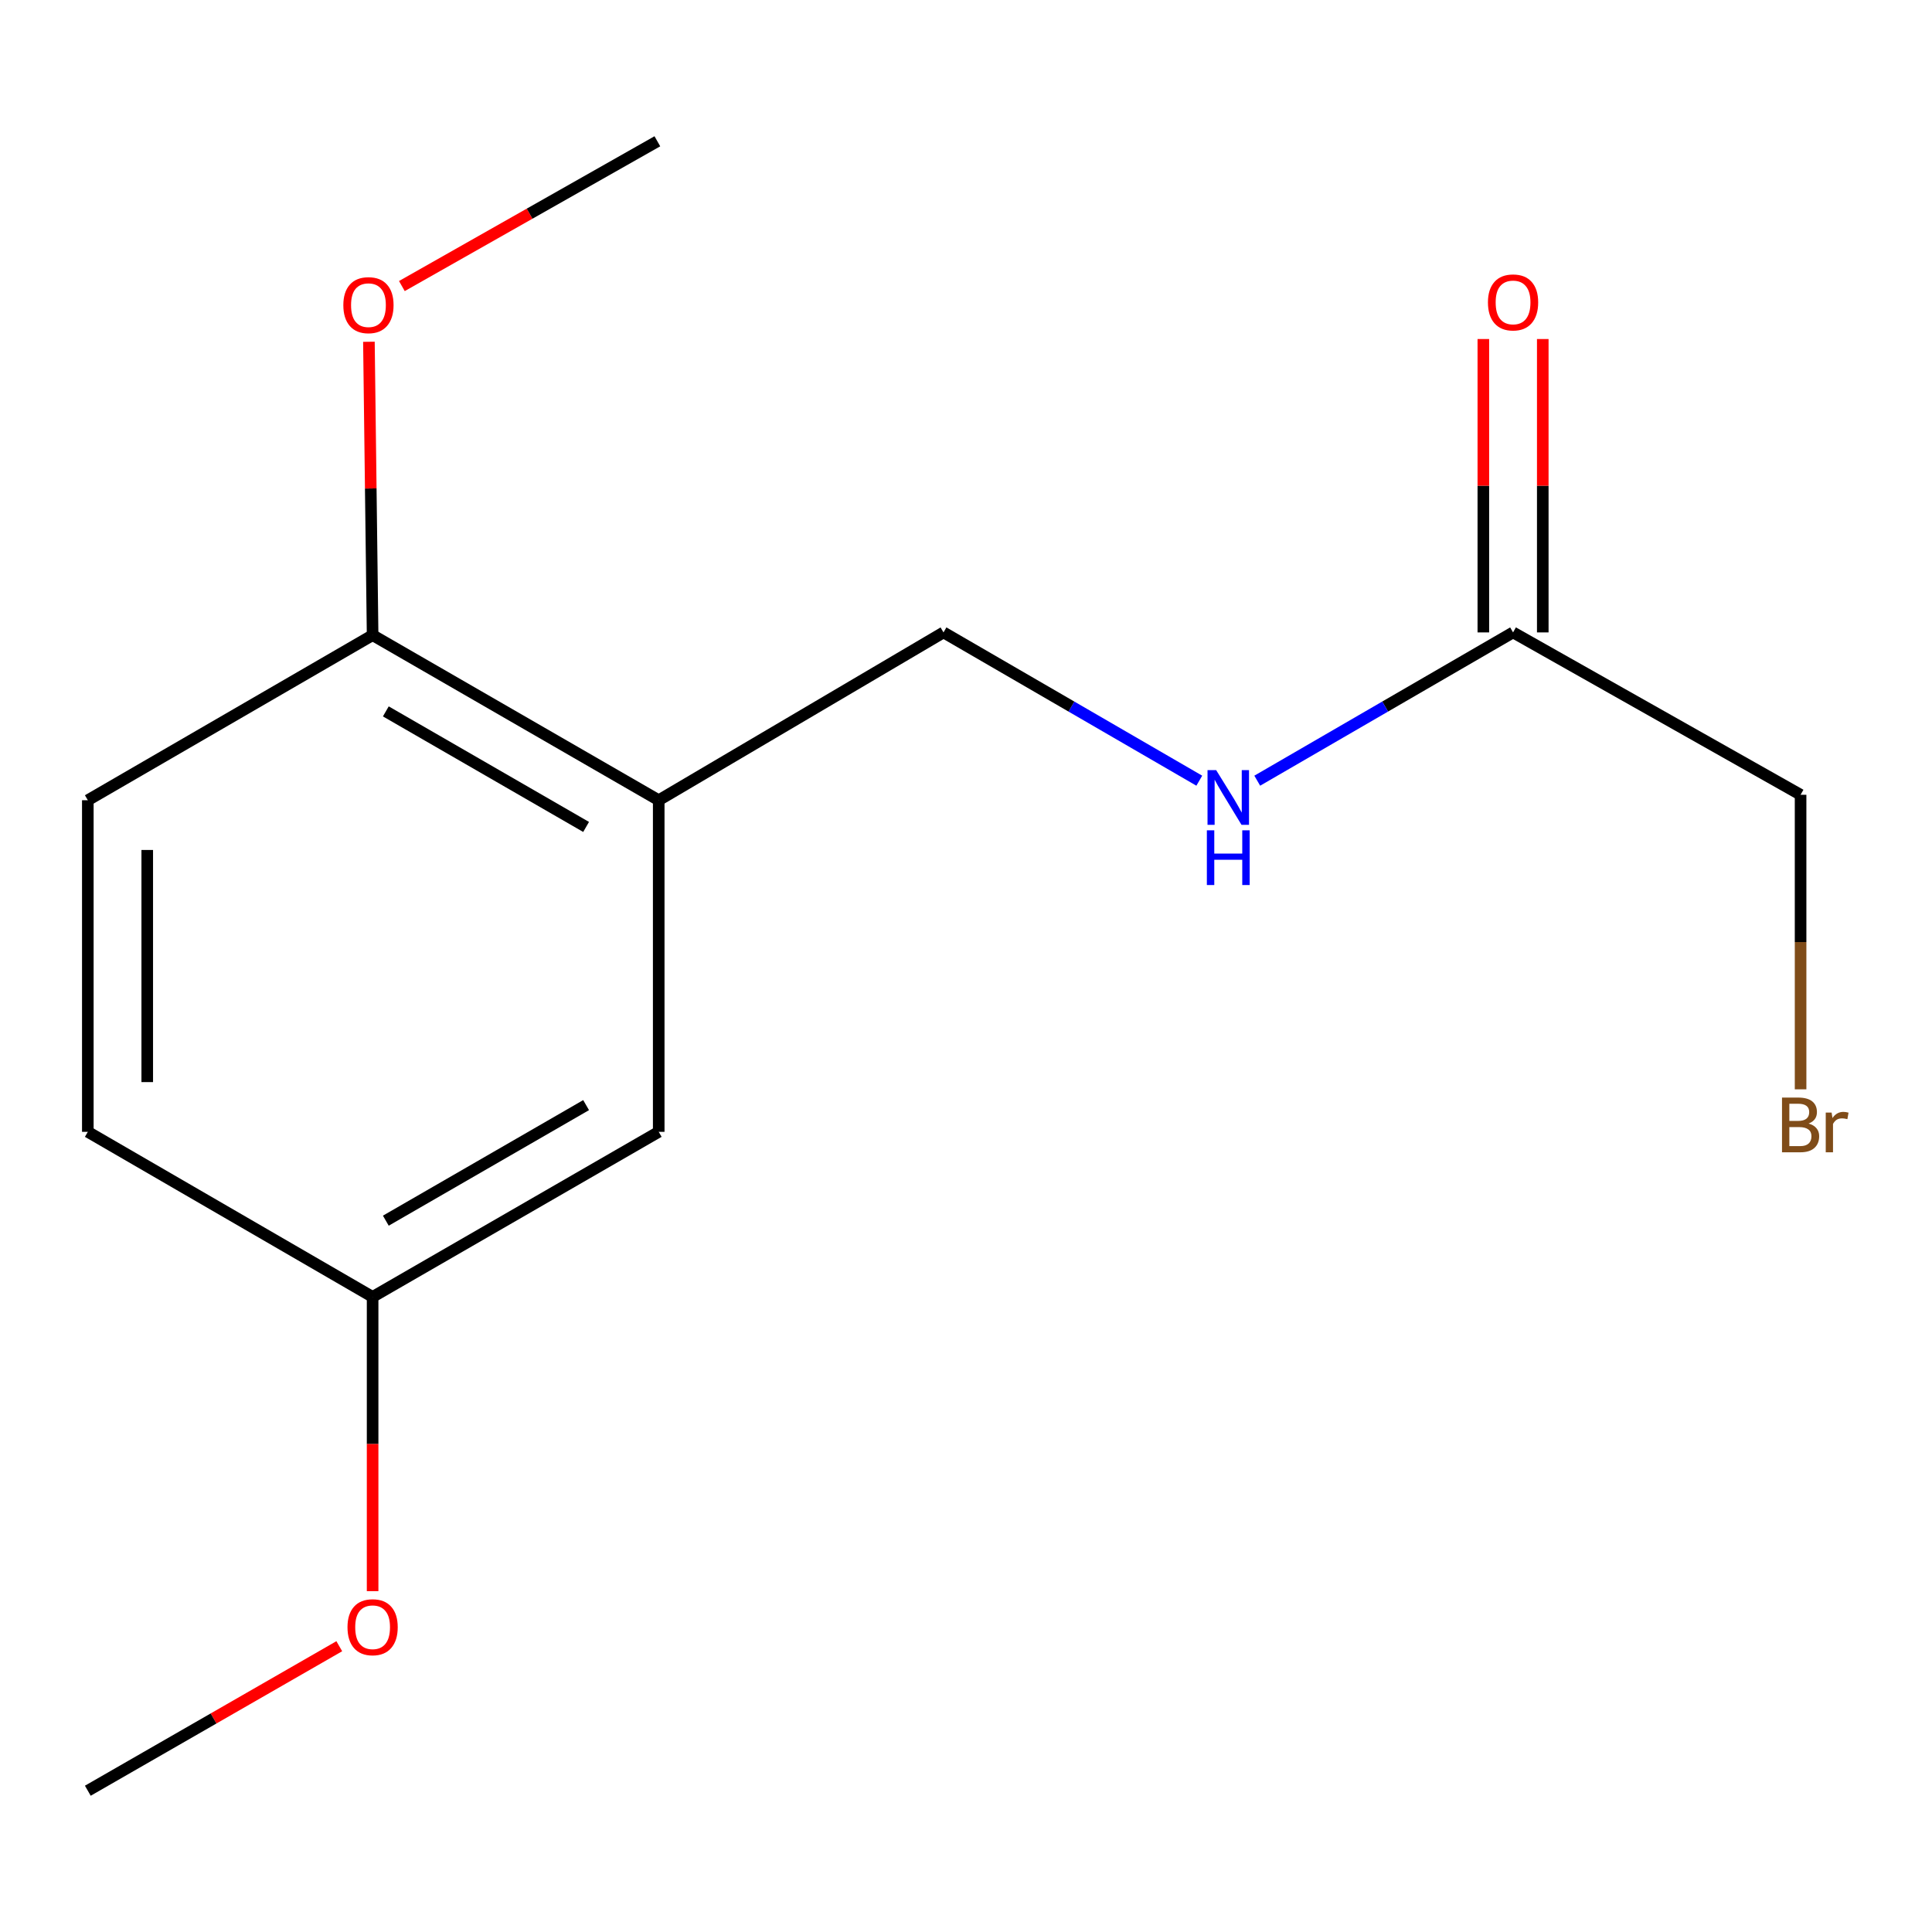 <?xml version='1.0' encoding='iso-8859-1'?>
<svg version='1.1' baseProfile='full'
              xmlns='http://www.w3.org/2000/svg'
                      xmlns:rdkit='http://www.rdkit.org/xml'
                      xmlns:xlink='http://www.w3.org/1999/xlink'
                  xml:space='preserve'
width='1000px' height='1000px' viewBox='0 0 1000 1000'>
<!-- END OF HEADER -->
<rect style='opacity:1.0;fill:#FFFFFF;stroke:none' width='1000' height='1000' x='0' y='0'> </rect>
<path class='bond-1' d='M 340.952,414.198 L 192.862,328.754' style='fill:none;fill-rule:evenodd;stroke:#000000;stroke-width:6px;stroke-linecap:butt;stroke-linejoin:miter;stroke-opacity:1' />
<path class='bond-1' d='M 303.367,428.024 L 199.703,368.214' style='fill:none;fill-rule:evenodd;stroke:#000000;stroke-width:6px;stroke-linecap:butt;stroke-linejoin:miter;stroke-opacity:1' />
<path class='bond-3' d='M 340.952,414.198 L 488.359,327.336' style='fill:none;fill-rule:evenodd;stroke:#000000;stroke-width:6px;stroke-linecap:butt;stroke-linejoin:miter;stroke-opacity:1' />
<path class='bond-4' d='M 340.952,414.198 L 340.952,585.837' style='fill:none;fill-rule:evenodd;stroke:#000000;stroke-width:6px;stroke-linecap:butt;stroke-linejoin:miter;stroke-opacity:1' />
<path class='bond-0' d='M 783.157,327.336 L 716.953,365.71' style='fill:none;fill-rule:evenodd;stroke:#000000;stroke-width:6px;stroke-linecap:butt;stroke-linejoin:miter;stroke-opacity:1' />
<path class='bond-0' d='M 716.953,365.71 L 650.749,404.085' style='fill:none;fill-rule:evenodd;stroke:#0000FF;stroke-width:6px;stroke-linecap:butt;stroke-linejoin:miter;stroke-opacity:1' />
<path class='bond-5' d='M 798.536,327.336 L 798.536,251.408' style='fill:none;fill-rule:evenodd;stroke:#000000;stroke-width:6px;stroke-linecap:butt;stroke-linejoin:miter;stroke-opacity:1' />
<path class='bond-5' d='M 798.536,251.408 L 798.536,175.481' style='fill:none;fill-rule:evenodd;stroke:#FF0000;stroke-width:6px;stroke-linecap:butt;stroke-linejoin:miter;stroke-opacity:1' />
<path class='bond-5' d='M 767.777,327.336 L 767.777,251.408' style='fill:none;fill-rule:evenodd;stroke:#000000;stroke-width:6px;stroke-linecap:butt;stroke-linejoin:miter;stroke-opacity:1' />
<path class='bond-5' d='M 767.777,251.408 L 767.777,175.481' style='fill:none;fill-rule:evenodd;stroke:#FF0000;stroke-width:6px;stroke-linecap:butt;stroke-linejoin:miter;stroke-opacity:1' />
<path class='bond-12' d='M 783.157,327.336 L 931.982,411.378' style='fill:none;fill-rule:evenodd;stroke:#000000;stroke-width:6px;stroke-linecap:butt;stroke-linejoin:miter;stroke-opacity:1' />
<path class='bond-6' d='M 192.862,328.754 L 45.455,414.198' style='fill:none;fill-rule:evenodd;stroke:#000000;stroke-width:6px;stroke-linecap:butt;stroke-linejoin:miter;stroke-opacity:1' />
<path class='bond-9' d='M 192.862,328.754 L 191.905,252.827' style='fill:none;fill-rule:evenodd;stroke:#000000;stroke-width:6px;stroke-linecap:butt;stroke-linejoin:miter;stroke-opacity:1' />
<path class='bond-9' d='M 191.905,252.827 L 190.948,176.9' style='fill:none;fill-rule:evenodd;stroke:#FF0000;stroke-width:6px;stroke-linecap:butt;stroke-linejoin:miter;stroke-opacity:1' />
<path class='bond-2' d='M 620.75,404.084 L 554.555,365.71' style='fill:none;fill-rule:evenodd;stroke:#0000FF;stroke-width:6px;stroke-linecap:butt;stroke-linejoin:miter;stroke-opacity:1' />
<path class='bond-2' d='M 554.555,365.71 L 488.359,327.336' style='fill:none;fill-rule:evenodd;stroke:#000000;stroke-width:6px;stroke-linecap:butt;stroke-linejoin:miter;stroke-opacity:1' />
<path class='bond-7' d='M 340.952,585.837 L 192.862,671.28' style='fill:none;fill-rule:evenodd;stroke:#000000;stroke-width:6px;stroke-linecap:butt;stroke-linejoin:miter;stroke-opacity:1' />
<path class='bond-7' d='M 303.367,572.01 L 199.703,631.82' style='fill:none;fill-rule:evenodd;stroke:#000000;stroke-width:6px;stroke-linecap:butt;stroke-linejoin:miter;stroke-opacity:1' />
<path class='bond-15' d='M 45.455,414.198 L 45.455,585.837' style='fill:none;fill-rule:evenodd;stroke:#000000;stroke-width:6px;stroke-linecap:butt;stroke-linejoin:miter;stroke-opacity:1' />
<path class='bond-15' d='M 76.214,439.943 L 76.214,560.091' style='fill:none;fill-rule:evenodd;stroke:#000000;stroke-width:6px;stroke-linecap:butt;stroke-linejoin:miter;stroke-opacity:1' />
<path class='bond-8' d='M 192.862,671.28 L 45.455,585.837' style='fill:none;fill-rule:evenodd;stroke:#000000;stroke-width:6px;stroke-linecap:butt;stroke-linejoin:miter;stroke-opacity:1' />
<path class='bond-11' d='M 192.862,671.28 L 192.862,747.427' style='fill:none;fill-rule:evenodd;stroke:#000000;stroke-width:6px;stroke-linecap:butt;stroke-linejoin:miter;stroke-opacity:1' />
<path class='bond-11' d='M 192.862,747.427 L 192.862,823.575' style='fill:none;fill-rule:evenodd;stroke:#FF0000;stroke-width:6px;stroke-linecap:butt;stroke-linejoin:miter;stroke-opacity:1' />
<path class='bond-13' d='M 208.006,148.065 L 274.129,110.595' style='fill:none;fill-rule:evenodd;stroke:#FF0000;stroke-width:6px;stroke-linecap:butt;stroke-linejoin:miter;stroke-opacity:1' />
<path class='bond-13' d='M 274.129,110.595 L 340.252,73.124' style='fill:none;fill-rule:evenodd;stroke:#000000;stroke-width:6px;stroke-linecap:butt;stroke-linejoin:miter;stroke-opacity:1' />
<path class='bond-10' d='M 931.982,563.833 L 931.982,487.605' style='fill:none;fill-rule:evenodd;stroke:#7F4C19;stroke-width:6px;stroke-linecap:butt;stroke-linejoin:miter;stroke-opacity:1' />
<path class='bond-10' d='M 931.982,487.605 L 931.982,411.378' style='fill:none;fill-rule:evenodd;stroke:#000000;stroke-width:6px;stroke-linecap:butt;stroke-linejoin:miter;stroke-opacity:1' />
<path class='bond-14' d='M 175.611,852.08 L 110.533,889.478' style='fill:none;fill-rule:evenodd;stroke:#FF0000;stroke-width:6px;stroke-linecap:butt;stroke-linejoin:miter;stroke-opacity:1' />
<path class='bond-14' d='M 110.533,889.478 L 45.455,926.876' style='fill:none;fill-rule:evenodd;stroke:#000000;stroke-width:6px;stroke-linecap:butt;stroke-linejoin:miter;stroke-opacity:1' />
<path  class='atom-3' d='M 629.49 398.619
L 638.77 413.619
Q 639.69 415.099, 641.17 417.779
Q 642.65 420.459, 642.73 420.619
L 642.73 398.619
L 646.49 398.619
L 646.49 426.939
L 642.61 426.939
L 632.65 410.539
Q 631.49 408.619, 630.25 406.419
Q 629.05 404.219, 628.69 403.539
L 628.69 426.939
L 625.01 426.939
L 625.01 398.619
L 629.49 398.619
' fill='#0000FF'/>
<path  class='atom-3' d='M 624.67 429.771
L 628.51 429.771
L 628.51 441.811
L 642.99 441.811
L 642.99 429.771
L 646.83 429.771
L 646.83 458.091
L 642.99 458.091
L 642.99 445.011
L 628.51 445.011
L 628.51 458.091
L 624.67 458.091
L 624.67 429.771
' fill='#0000FF'/>
<path  class='atom-6' d='M 770.157 156.529
Q 770.157 149.729, 773.517 145.929
Q 776.877 142.129, 783.157 142.129
Q 789.437 142.129, 792.797 145.929
Q 796.157 149.729, 796.157 156.529
Q 796.157 163.409, 792.757 167.329
Q 789.357 171.209, 783.157 171.209
Q 776.917 171.209, 773.517 167.329
Q 770.157 163.449, 770.157 156.529
M 783.157 168.009
Q 787.477 168.009, 789.797 165.129
Q 792.157 162.209, 792.157 156.529
Q 792.157 150.969, 789.797 148.169
Q 787.477 145.329, 783.157 145.329
Q 778.837 145.329, 776.477 148.129
Q 774.157 150.929, 774.157 156.529
Q 774.157 162.249, 776.477 165.129
Q 778.837 168.009, 783.157 168.009
' fill='#FF0000'/>
<path  class='atom-10' d='M 177.709 157.947
Q 177.709 151.147, 181.069 147.347
Q 184.429 143.547, 190.709 143.547
Q 196.989 143.547, 200.349 147.347
Q 203.709 151.147, 203.709 157.947
Q 203.709 164.827, 200.309 168.747
Q 196.909 172.627, 190.709 172.627
Q 184.469 172.627, 181.069 168.747
Q 177.709 164.867, 177.709 157.947
M 190.709 169.427
Q 195.029 169.427, 197.349 166.547
Q 199.709 163.627, 199.709 157.947
Q 199.709 152.387, 197.349 149.587
Q 195.029 146.747, 190.709 146.747
Q 186.389 146.747, 184.029 149.547
Q 181.709 152.347, 181.709 157.947
Q 181.709 163.667, 184.029 166.547
Q 186.389 169.427, 190.709 169.427
' fill='#FF0000'/>
<path  class='atom-11' d='M 936.122 581.545
Q 938.842 582.305, 940.202 583.985
Q 941.602 585.625, 941.602 588.065
Q 941.602 591.985, 939.082 594.225
Q 936.602 596.425, 931.882 596.425
L 922.362 596.425
L 922.362 568.105
L 930.722 568.105
Q 935.562 568.105, 938.002 570.065
Q 940.442 572.025, 940.442 575.625
Q 940.442 579.905, 936.122 581.545
M 926.162 571.305
L 926.162 580.185
L 930.722 580.185
Q 933.522 580.185, 934.962 579.065
Q 936.442 577.905, 936.442 575.625
Q 936.442 571.305, 930.722 571.305
L 926.162 571.305
M 931.882 593.225
Q 934.642 593.225, 936.122 591.905
Q 937.602 590.585, 937.602 588.065
Q 937.602 585.745, 935.962 584.585
Q 934.362 583.385, 931.282 583.385
L 926.162 583.385
L 926.162 593.225
L 931.882 593.225
' fill='#7F4C19'/>
<path  class='atom-11' d='M 948.042 575.865
L 948.482 578.705
Q 950.642 575.505, 954.162 575.505
Q 955.282 575.505, 956.802 575.905
L 956.202 579.265
Q 954.482 578.865, 953.522 578.865
Q 951.842 578.865, 950.722 579.545
Q 949.642 580.185, 948.762 581.745
L 948.762 596.425
L 945.002 596.425
L 945.002 575.865
L 948.042 575.865
' fill='#7F4C19'/>
<path  class='atom-12' d='M 179.862 842.247
Q 179.862 835.447, 183.222 831.647
Q 186.582 827.847, 192.862 827.847
Q 199.142 827.847, 202.502 831.647
Q 205.862 835.447, 205.862 842.247
Q 205.862 849.127, 202.462 853.047
Q 199.062 856.927, 192.862 856.927
Q 186.622 856.927, 183.222 853.047
Q 179.862 849.167, 179.862 842.247
M 192.862 853.727
Q 197.182 853.727, 199.502 850.847
Q 201.862 847.927, 201.862 842.247
Q 201.862 836.687, 199.502 833.887
Q 197.182 831.047, 192.862 831.047
Q 188.542 831.047, 186.182 833.847
Q 183.862 836.647, 183.862 842.247
Q 183.862 847.967, 186.182 850.847
Q 188.542 853.727, 192.862 853.727
' fill='#FF0000'/>
</svg>
